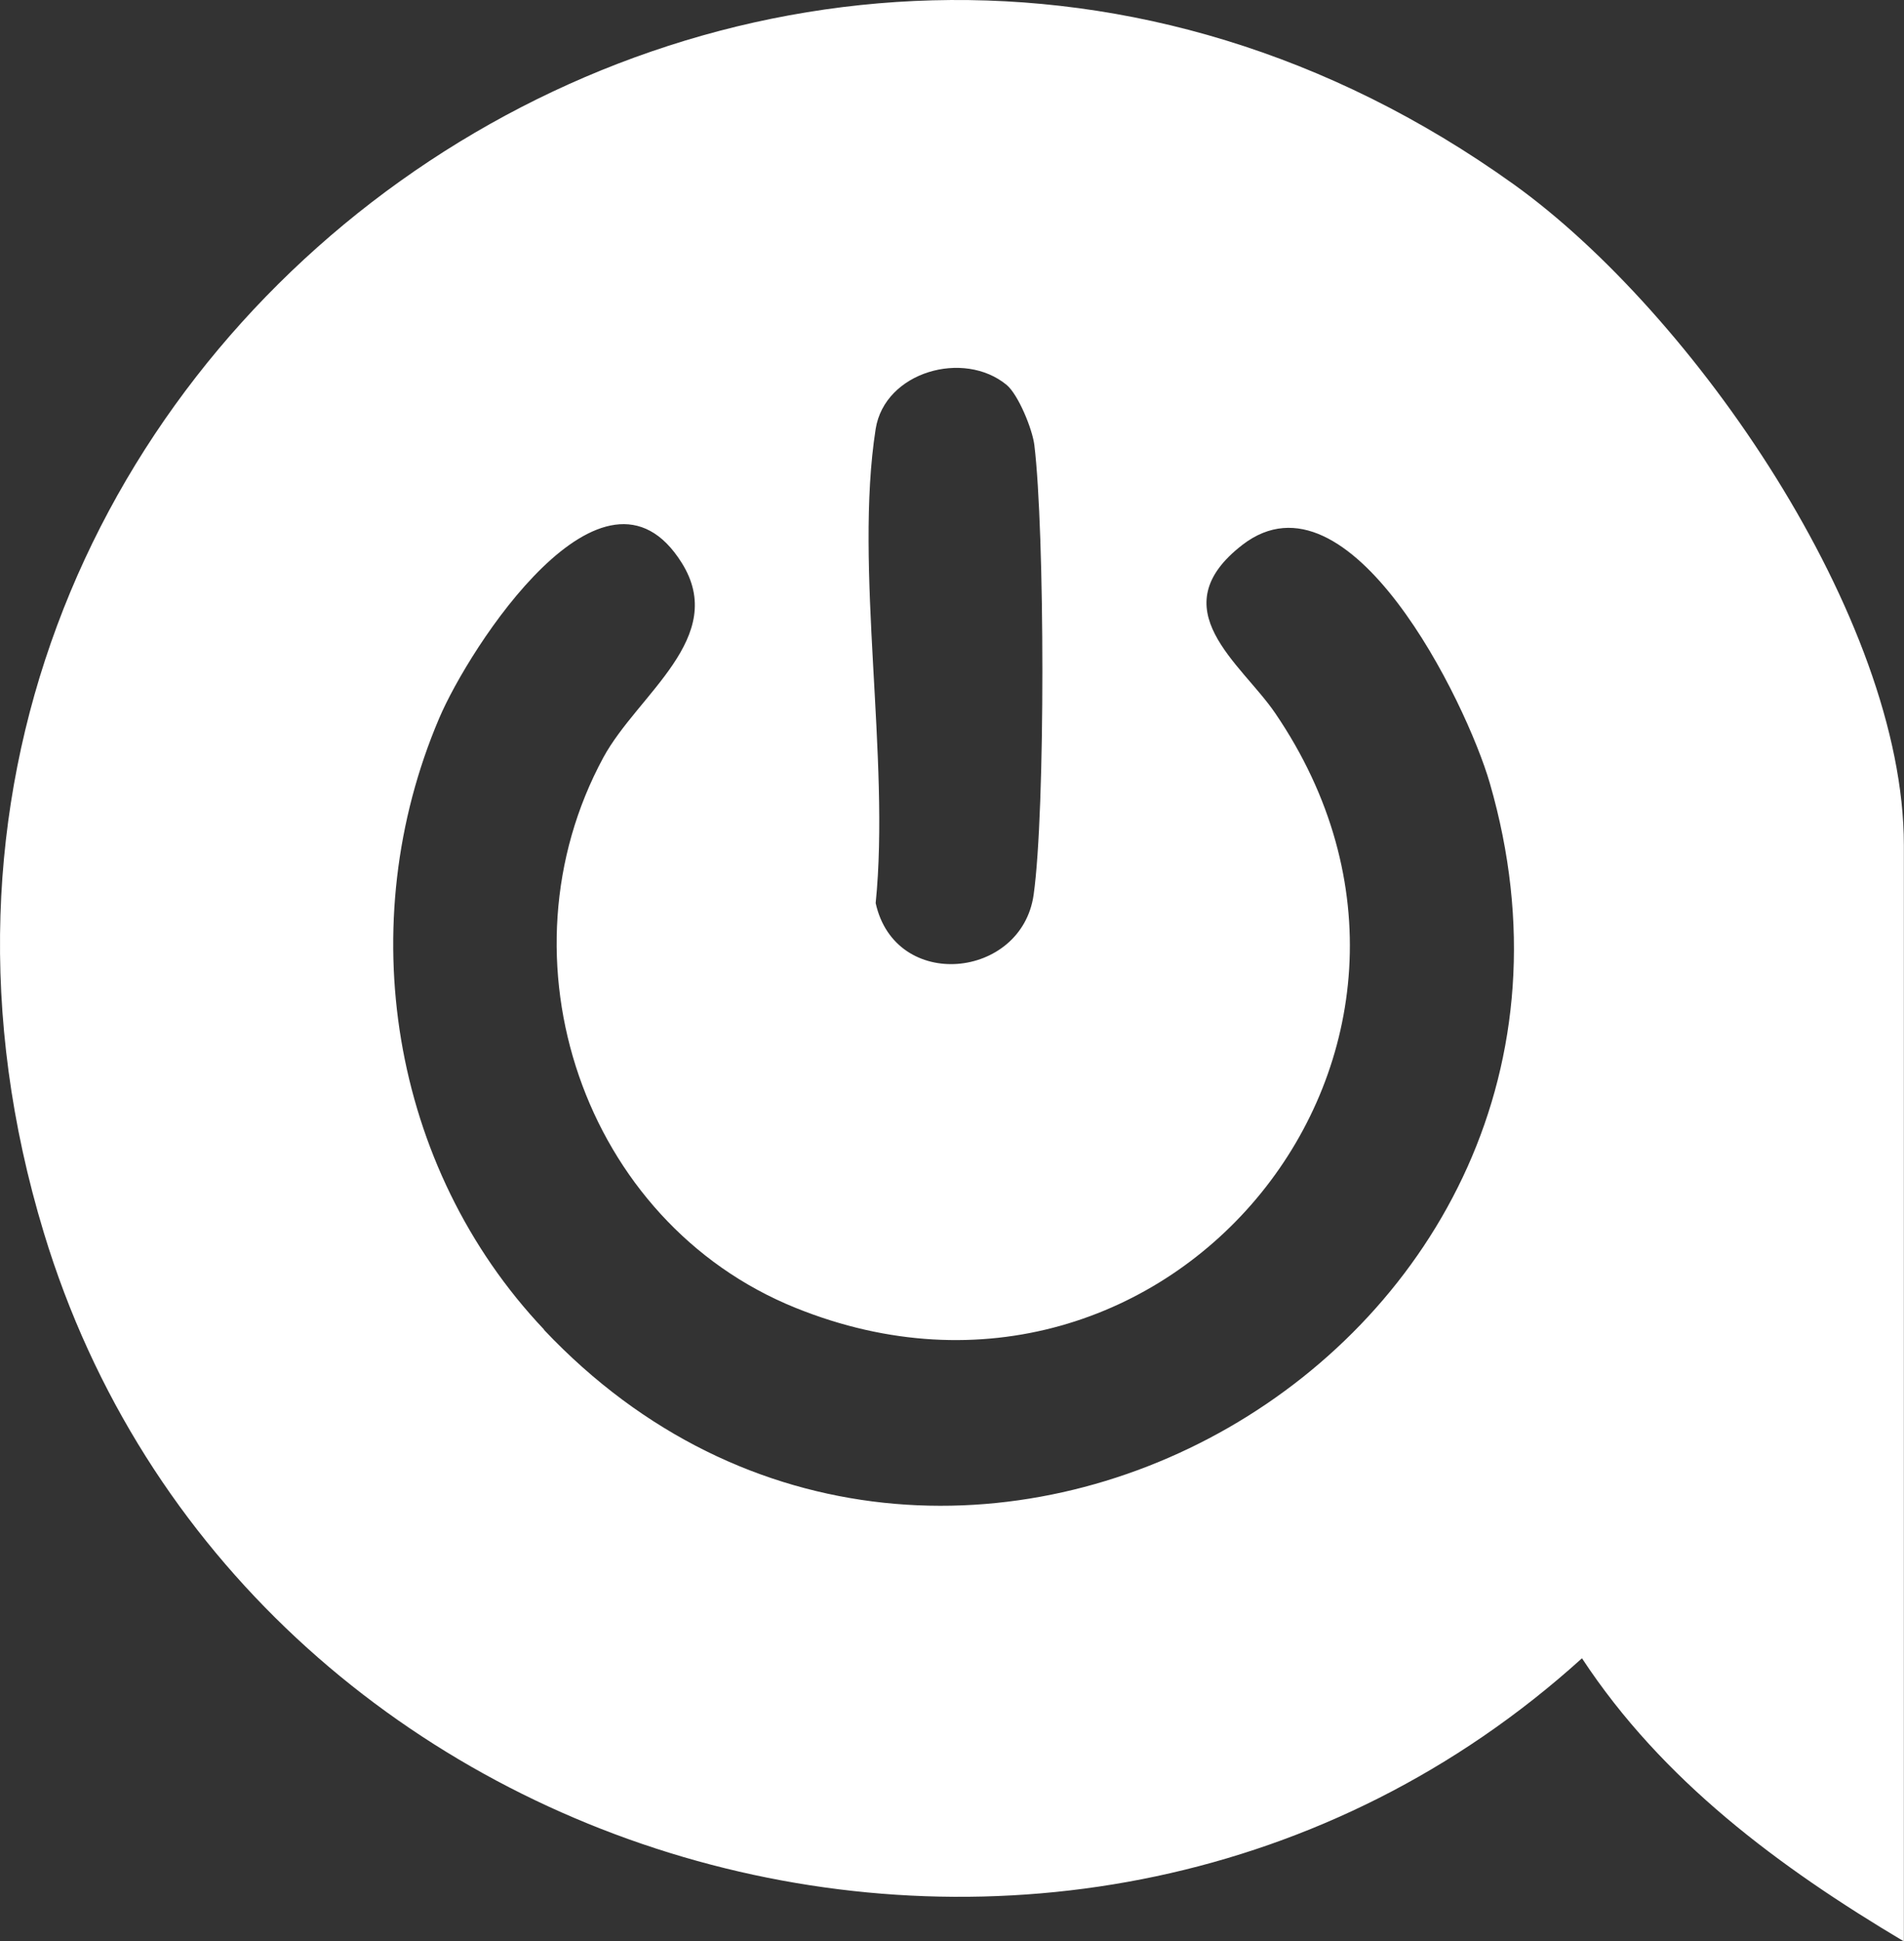 <?xml version="1.0" encoding="utf-8"?>
<svg xmlns="http://www.w3.org/2000/svg" fill="none" height="100%" overflow="visible" preserveAspectRatio="none" style="display: block;" viewBox="0 0 155 158" width="100%">
<rect x="0" y="0" width="155" height="158" fill="#333333" stroke="none"/>
<g id="Layer 1">
<path d="M154.989 158.007C144.832 151.962 135.329 144.925 128.785 134.965C87.617 172.223 19.62 153.239 3.573 100.346C-17.992 29.263 62.609 -28.398 123.209 14.989C137.861 25.488 154.989 50.318 154.989 68.791V158.007ZM81.955 31.334C78.456 28.44 72.026 30.256 71.286 34.91C69.522 46.203 72.481 61.725 71.286 73.501C72.879 80.737 83.179 79.688 84.146 72.82C85.113 65.953 85.056 43.224 84.203 36.215C84.032 34.881 82.894 32.129 81.955 31.334ZM44.286 108.234C76.863 142.712 134.646 109.823 121.274 63.712C119.368 57.157 109.866 37.662 101.16 44.331C94.388 49.552 101.046 53.978 103.806 58.036C122.412 85.335 95.185 118.734 64.771 106.447C47.473 99.466 40.246 78.013 49.123 61.64C51.911 56.504 59.309 51.879 55.496 45.806C49.152 35.676 38.169 52.758 35.751 58.462C28.639 75.147 31.768 94.982 44.286 108.206V108.234Z" fill="white" id="Vector"/>
</g>
</svg>